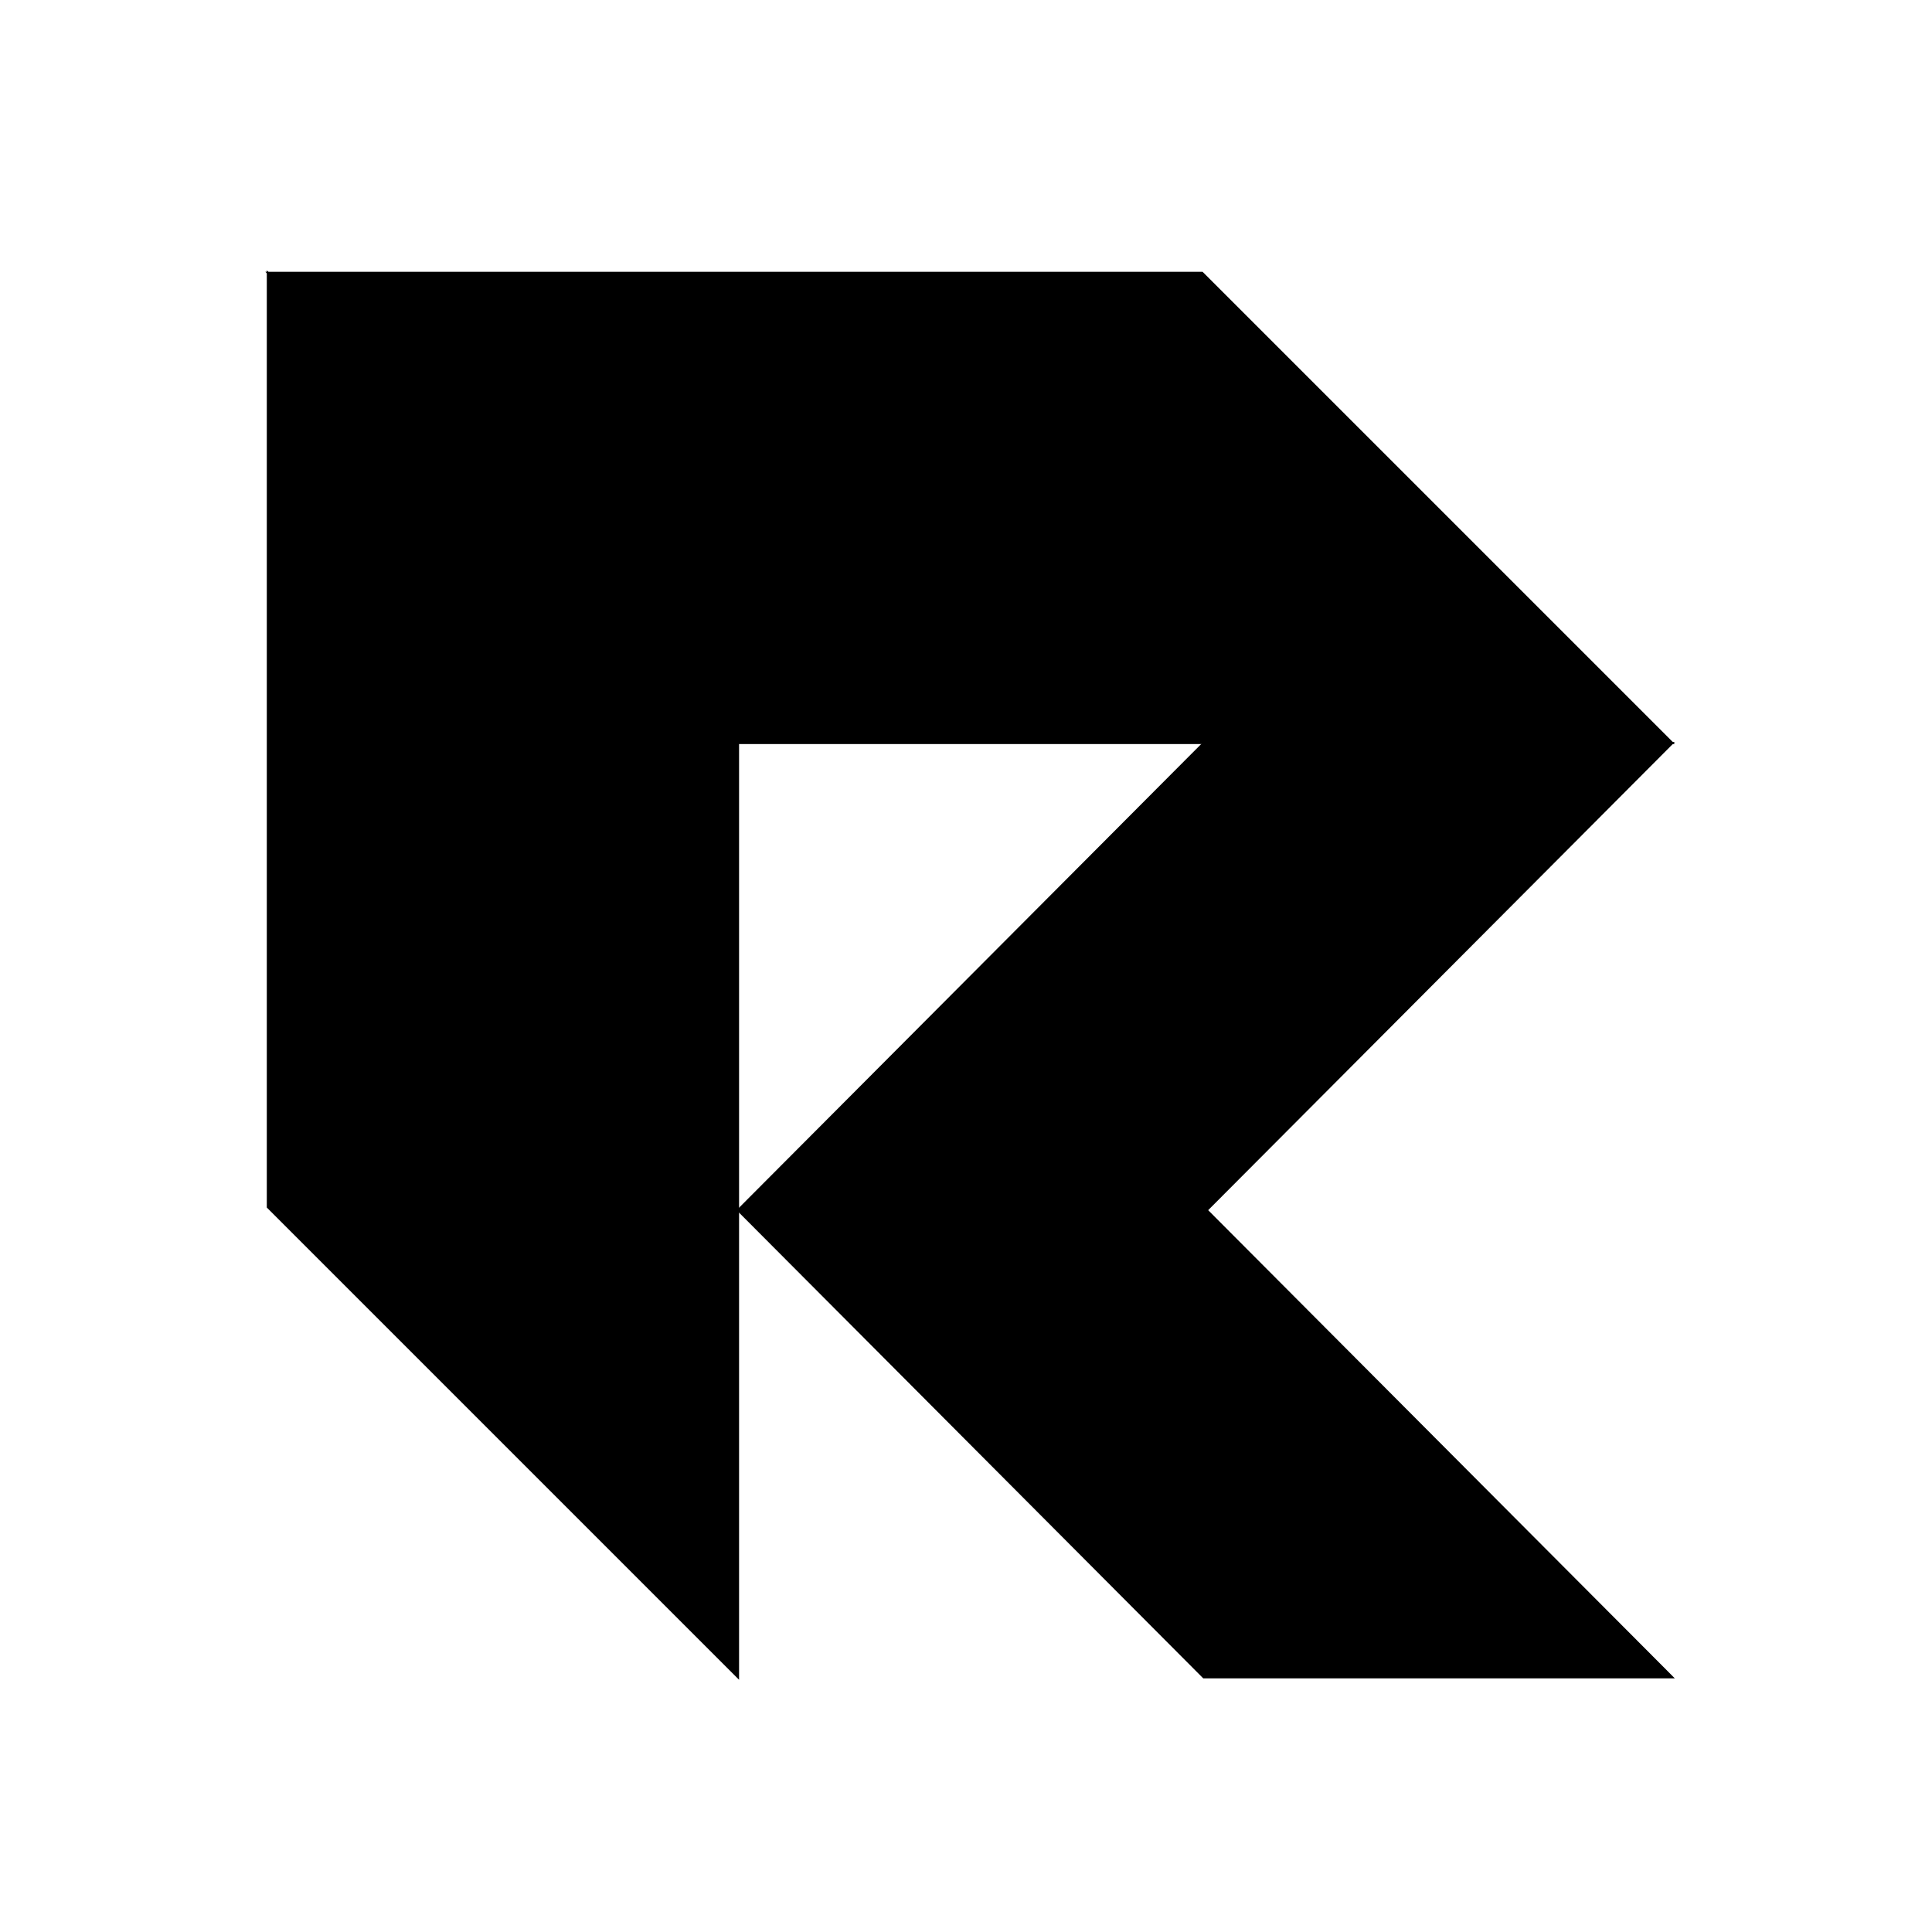 <?xml version="1.0" encoding="UTF-8"?>
<svg id="_图层_1" data-name="图层 1" xmlns="http://www.w3.org/2000/svg" viewBox="0 0 945 945">
  <defs>
    <style>
      .cls-1 {
        fill: #000000;  /* 纯黑色（浅色模式） */
        stroke: #000000;
        stroke-miterlimit: 10;
        transition: fill 0.3s, stroke 0.3s; /* 可选：添加平滑过渡效果 */
      }
      
      @media (prefers-color-scheme: dark) {
        .cls-1 {
          fill: #FFFFFF;  /* 纯白色（暗黑模式） */
          stroke: #FFFFFF;
        }
      }
    </style>
  </defs>
  <polygon class="cls-1" points="131 133.43 131 590.43 361 820.43 361 363.43 131 133.43"/>
  <polygon class="cls-1" points="818 363.43 361 363.43 131 133.43 588 133.43 818 363.43"/>
  <polygon class="cls-1" points="361 591.93 588.75 820.43 818 820.43 590.25 591.93 361 591.93"/>
  <polygon class="cls-1" points="818 363.43 590.25 591.93 361 591.93 588.75 363.43 818 363.43"/>
</svg>